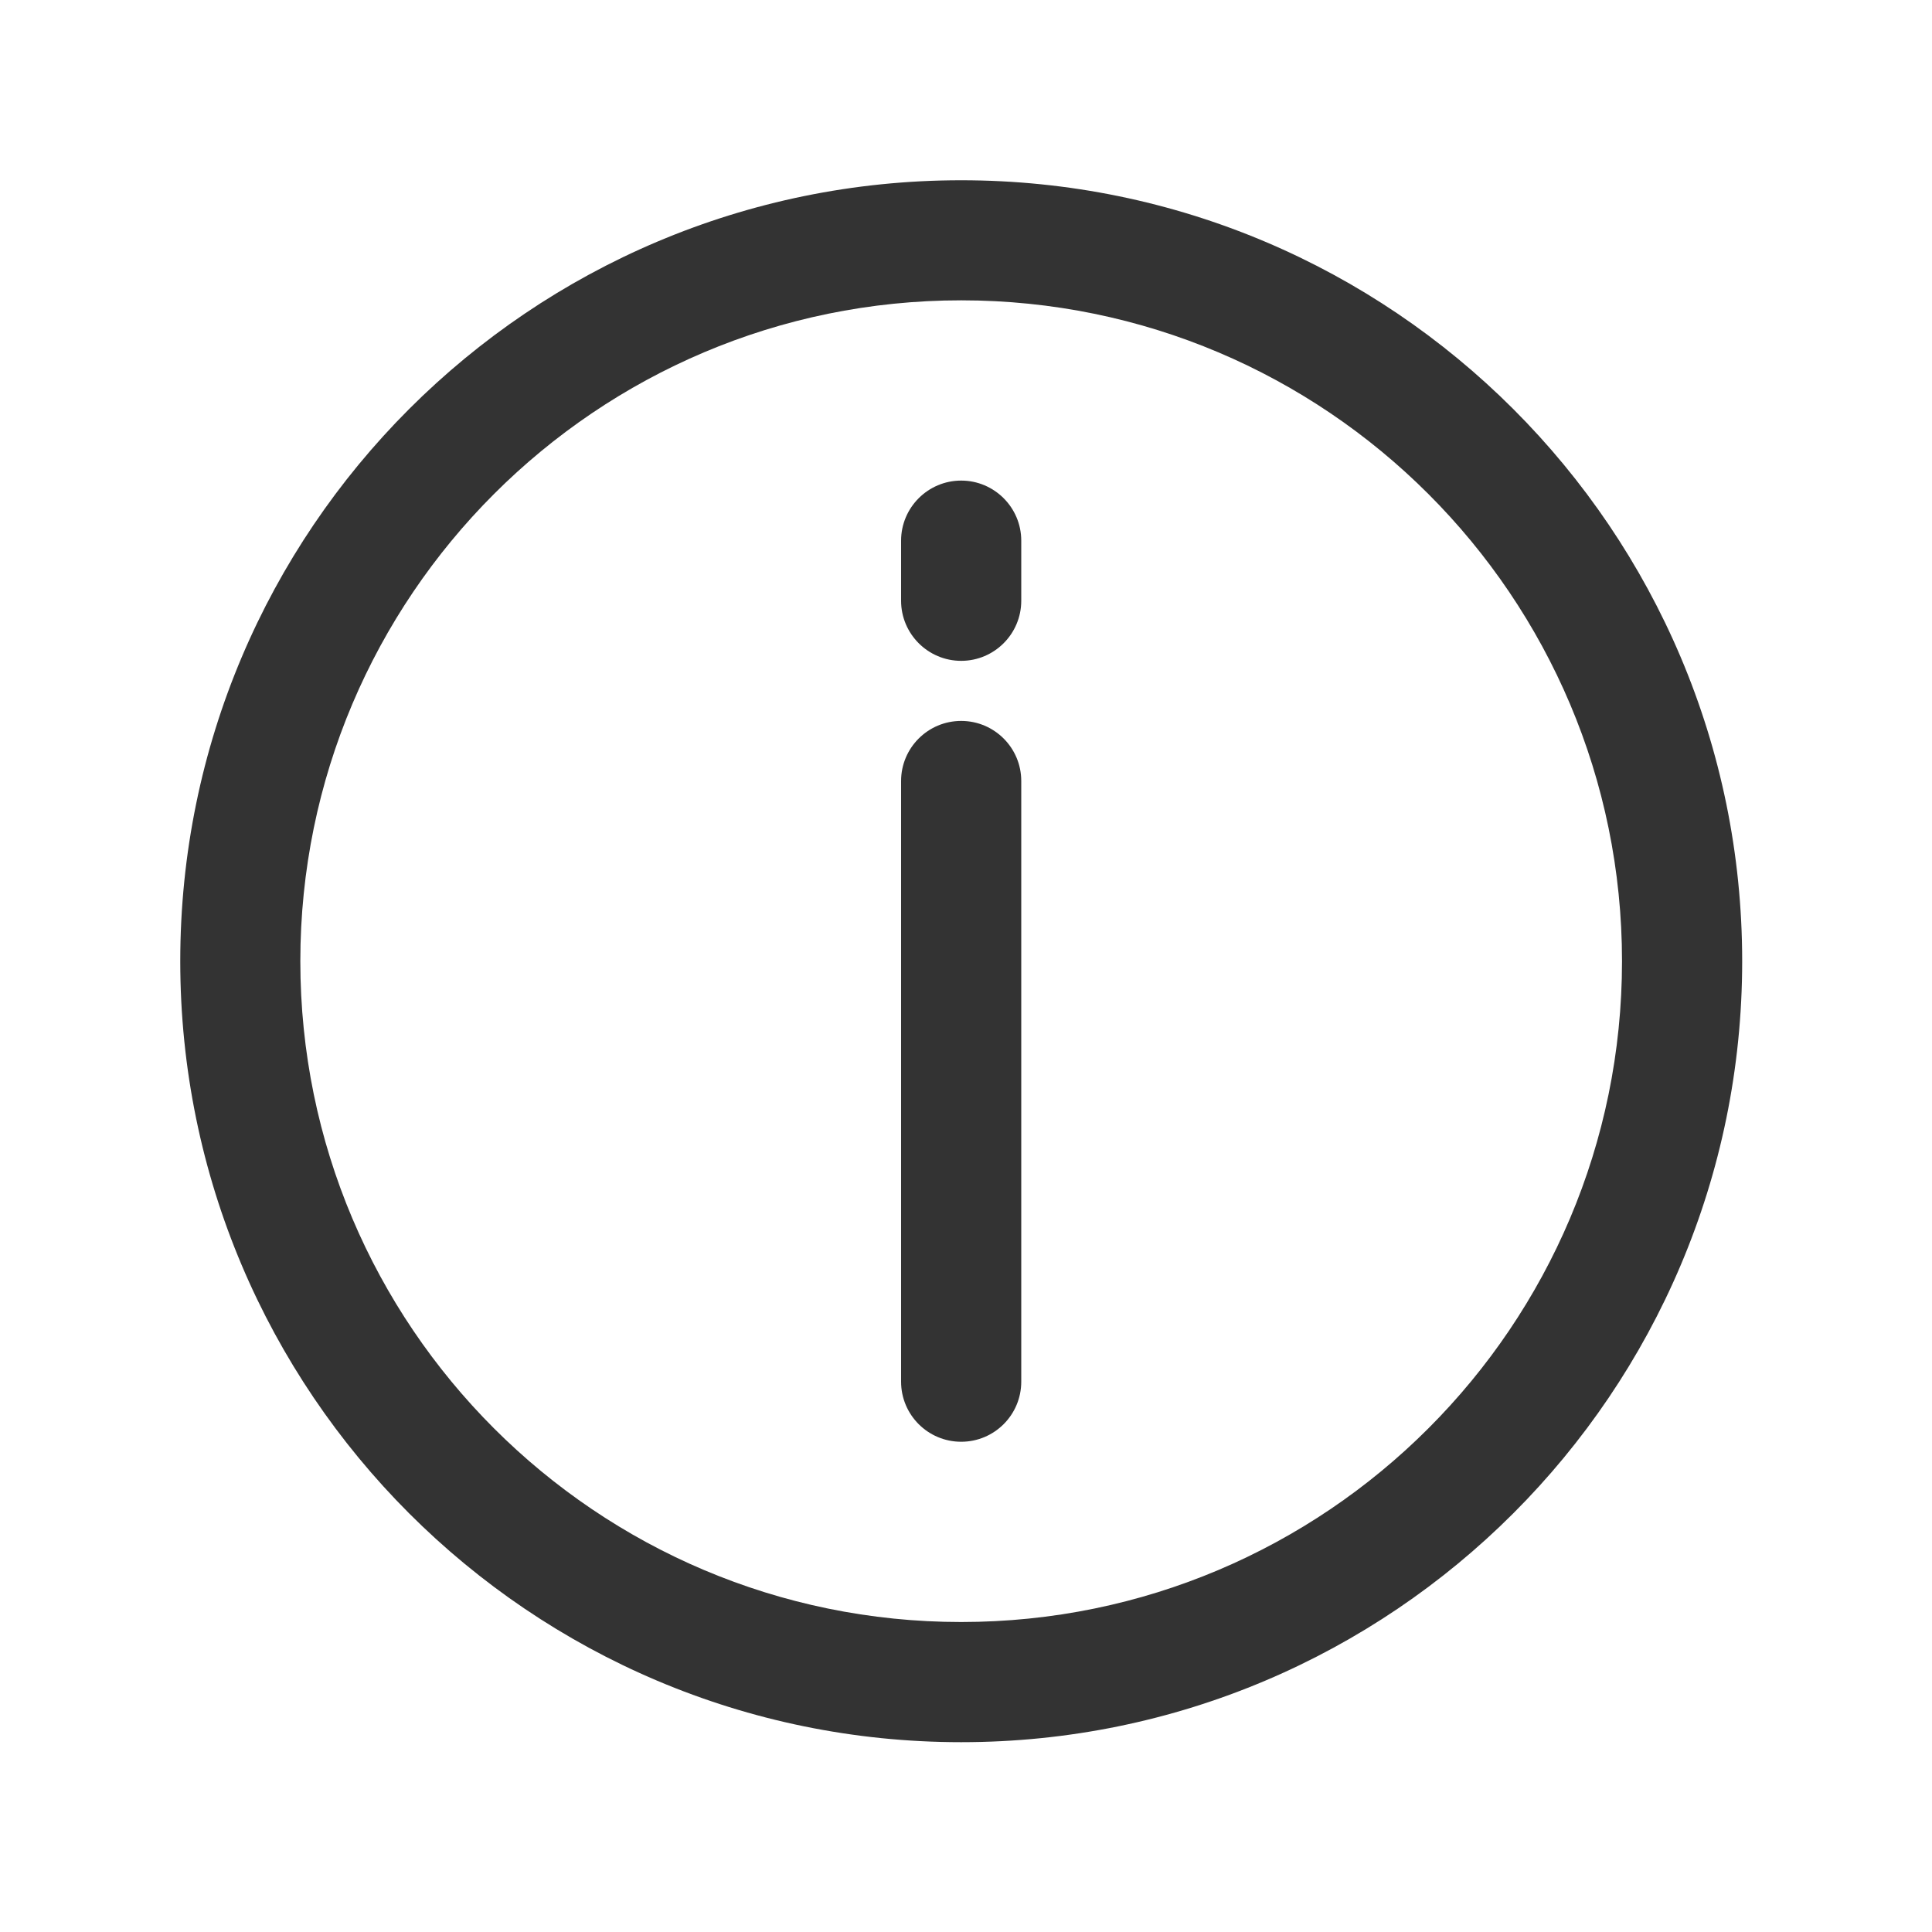 <svg width="20" height="20" viewBox="0 0 20 20" fill="none" xmlns="http://www.w3.org/2000/svg">
<path fill-rule="evenodd" clip-rule="evenodd" d="M9.95 1.866C14.412 1.866 18.035 5.488 18.035 9.95C18.035 14.412 14.412 18.035 9.95 18.035C5.488 18.035 1.866 14.412 1.866 9.95C1.866 5.488 5.488 1.866 9.95 1.866ZM9.95 3.109C6.175 3.109 3.109 6.175 3.109 9.95C3.109 13.726 6.175 16.791 9.95 16.791C13.726 16.791 16.791 13.726 16.791 9.95C16.791 6.175 13.726 3.109 9.95 3.109ZM10.572 14.303C10.572 14.647 10.293 14.925 9.95 14.925C9.607 14.925 9.328 14.647 9.328 14.303V8.085C9.328 7.741 9.607 7.463 9.95 7.463C10.293 7.463 10.572 7.741 10.572 8.085V14.303ZM10.572 6.219C10.572 6.562 10.293 6.841 9.95 6.841C9.607 6.841 9.328 6.562 9.328 6.219V5.597C9.328 5.254 9.607 4.975 9.95 4.975C10.293 4.975 10.572 5.254 10.572 5.597V6.219Z" fill="#333333"/>
</svg>

